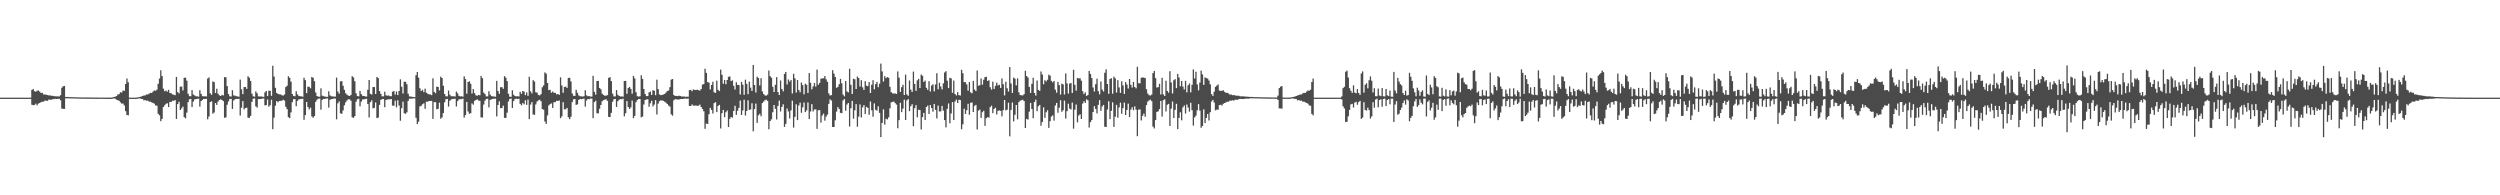 <?xml version="1.0" encoding="UTF-8"?>
<svg xmlns="http://www.w3.org/2000/svg" width="1920" height="150">
  <path d="M0 75.000h1v1.000H0zM1 75.000h1v1.000H1zM2 75.000h1v1.000H2zM3 75.000h1v1.000H3zM4 75.000h1v1.000H4zM5 75.000h1v1.000H5zM6 75.000h1v1.000H6zM7 75.000h1v1.000H7zM8 75.000h1v1.000H8zM9 75.000h1v1.000H9zM10 75.000h1v1.000H10zM11 75.000h1v1.000H11zM12 75.000h1v1.000H12zM13 75.000h1v1.000H13zM14 75.000h1v1.000H14zM15 75.000h1v1.000H15zM16 75.000h1v1.000H16zM17 75.000h1v1.000H17zM18 75.000h1v1.000H18zM19 75.000h1v1.000H19zM20 75.000h1v1.000H20zM21 75.000h1v1.000H21zM22 75.000h1v1.000H22zM23 75.000h1v1.000H23zM24 69.075h1v11.374H24zM25 68.284h1v12.533H25zM26 69.996h1v10.604H26zM27 70.473h1v9.132H27zM28 69.701h1v11.259H28zM29 69.457h1v10.164H29zM30 70.348h1v8.704H30zM31 71.362h1v7.122H31zM32 71.253h1v6.840H32zM33 72.540h1v5.538H33zM34 72.535h1v4.676H34zM35 72.718h1v4.675H35zM36 73.035h1v4.391H36zM37 73.257h1v3.233H37zM38 73.239h1v3.353H38zM39 73.612h1v2.969H39zM40 73.517h1v2.690H40zM41 73.822h1v2.321H41zM42 73.950h1v1.953H42zM43 73.990h1v2.118H43zM44 74.013h1v1.917H44zM45 74.047h1v1.804H45zM46 73.112h1v3.876H46zM47 67.404h1v15.956H47zM48 66.229h1v17.393H48zM49 66.006h1v17.666H49zM50 74.446h1v1.069H50zM51 74.438h1v1.068H51zM52 74.511h1v1.000H52zM53 74.591h1v1.000H53zM54 74.608h1v1.000H54zM55 74.596h1v1.000H55zM56 74.675h1v1.000H56zM57 74.667h1v1.000H57zM58 74.697h1v1.000H58zM59 74.744h1v1.000H59zM60 74.763h1v1.000H60zM61 74.797h1v1.000H61zM62 74.815h1v1.000H62zM63 74.844h1v1.000H63zM64 74.828h1v1.000H64zM65 74.827h1v1.000H65zM66 74.865h1v1.000H66zM67 74.864h1v1.000H67zM68 74.862h1v1.000H68zM69 74.872h1v1.000H69zM70 74.894h1v1.000H70zM71 74.914h1v1.000H71zM72 74.898h1v1.000H72zM73 74.928h1v1.000H73zM74 74.925h1v1.000H74zM75 74.935h1v1.000H75zM76 74.943h1v1.000H76zM77 74.934h1v1.000H77zM78 74.950h1v1.000H78zM79 74.944h1v1.000H79zM80 74.951h1v1.000H80zM81 74.959h1v1.000H81zM82 74.960h1v1.000H82zM83 74.966h1v1.000H83zM84 74.972h1v1.000H84zM85 74.968h1v1.000H85zM86 74.823h1v1.000H86zM87 74.433h1v1.125H87zM88 74.218h1v1.592H88zM89 73.779h1v2.767H89zM90 72.627h1v4.312H90zM91 72.319h1v5.121H91zM92 70.833h1v7.772H92zM93 71.103h1v8.527H93zM94 69.467h1v10.040H94zM95 69.790h1v11.185H95zM96 64.491h1v20.906H96zM97 60.325h1v27.928H97zM98 63.169h1v25.457H98zM99 75.000h1v1.000H99zM100 75.000h1v1.000H100zM101 75.000h1v1.000H101zM102 75.000h1v1.000H102zM103 75.000h1v1.000H103zM104 74.959h1v1.000H104zM105 74.857h1v1.000H105zM106 74.670h1v1.000H106zM107 74.396h1v1.124H107zM108 74.117h1v1.826H108zM109 73.750h1v2.294H109zM110 73.314h1v3.777H110zM111 73.260h1v3.601H111zM112 72.569h1v4.819H112zM113 72.531h1v4.723H113zM114 71.956h1v6.131H114zM115 71.258h1v6.800H115zM116 71.369h1v7.204H116zM117 70.348h1v8.700H117zM118 69.467h1v10.163H118zM119 69.694h1v11.282H119zM120 68.860h1v12.275H120zM121 64.356h1v23.093H121zM122 60.325h1v28.301H122zM123 53.967h1v39.094H123zM124 58.395h1v32.875H124zM125 68.107h1v14.108H125zM126 70.085h1v10.834H126zM127 69.506h1v10.193H127zM128 70.335h1v8.987H128zM129 68.989h1v13.225H129zM130 71.361h1v6.898H130zM131 71.635h1v6.714H131zM132 72.501h1v4.844H132zM133 72.745h1v4.673H133zM134 73.114h1v3.752H134zM135 59.092h1v32.226H135zM136 70.714h1v9.187H136zM137 71.751h1v6.445H137zM138 66.557h1v17.915H138zM139 66.451h1v16.803H139zM140 69.484h1v12.404H140zM141 59.762h1v30.271H141zM142 59.631h1v31.253H142zM143 61.954h1v24.531H143zM144 72.039h1v6.399H144zM145 73.904h1v2.333H145zM146 73.939h1v2.022H146zM147 69.230h1v13.017H147zM148 72.620h1v5.429H148zM149 73.265h1v3.121H149zM150 73.909h1v2.184H150zM151 73.991h1v1.955H151zM152 74.228h1v1.562H152zM153 69.282h1v12.616H153zM154 72.093h1v5.579H154zM155 73.846h1v2.928H155zM156 74.044h1v1.886H156zM157 73.916h1v2.120H157zM158 74.079h1v1.800H158zM159 60.299h1v31.353H159zM160 59.467h1v30.015H160zM161 71.660h1v6.736H161zM162 72.777h1v5.029H162zM163 62.502h1v24.810H163zM164 63.082h1v23.274H164zM165 71.439h1v7.674H165zM166 68.147h1v12.458H166zM167 71.994h1v6.041H167zM168 73.192h1v3.602H168zM169 73.748h1v2.492H169zM170 72.828h1v3.977H170zM171 73.249h1v4.417H171zM172 59.201h1v31.288H172zM173 59.422h1v30.679H173zM174 66.174h1v14.268H174zM175 72.250h1v5.652H175zM176 73.977h1v2.002H176zM177 74.127h1v1.782H177zM178 69.254h1v14.415H178zM179 73.243h1v3.915H179zM180 73.479h1v2.822H180zM181 73.932h1v2.001H181zM182 74.019h1v2.015H182zM183 74.293h1v1.515H183zM184 61.157h1v27.549H184zM185 68.613h1v14.124H185zM186 72.278h1v5.378H186zM187 66.879h1v17.152H187zM188 66.819h1v16.158H188zM189 68.227h1v14.477H189zM190 58.513h1v31.852H190zM191 59.685h1v30.878H191zM192 62.135h1v26.855H192zM193 71.867h1v6.381H193zM194 73.938h1v1.838H194zM195 74.299h1v1.329H195zM196 70.205h1v11.487H196zM197 71.652h1v11.001H197zM198 73.980h1v2.155H198zM199 74.112h1v1.952H199zM200 73.993h1v2.027H200zM201 74.280h1v1.396H201zM202 74.418h1v1.203H202zM203 70.925h1v10.024H203zM204 69.884h1v10.804H204zM205 73.755h1v2.685H205zM206 69.648h1v12.313H206zM207 69.741h1v11.059H207zM208 73.556h1v3.062H208zM209 50.485h1v48.728H209zM210 58.776h1v31.591H210zM211 67.406h1v13.798H211zM212 71.300h1v6.394H212zM213 72.098h1v6.461H213zM214 72.446h1v5.063H214zM215 72.520h1v4.938H215zM216 73.114h1v4.195H216zM217 73.432h1v3.165H217zM218 72.563h1v4.689H218zM219 66.879h1v15.113H219zM220 65.789h1v18.018H220zM221 58.568h1v31.417H221zM222 59.755h1v30.949H222zM223 62.745h1v23.562H223zM224 72.204h1v6.265H224zM225 73.681h1v2.491H225zM226 73.938h1v2.219H226zM227 70.022h1v11.518H227zM228 72.509h1v4.936H228zM229 73.629h1v2.769H229zM230 73.930h1v2.213H230zM231 74.000h1v1.962H231zM232 74.278h1v1.539H232zM233 59.697h1v32.288H233zM234 61.524h1v26.860H234zM235 71.484h1v6.858H235zM236 66.565h1v15.670H236zM237 66.695h1v17.305H237zM238 67.771h1v14.932H238zM239 59.089h1v30.305H239zM240 59.734h1v30.728H240zM241 62.343h1v26.866H241zM242 71.043h1v7.152H242zM243 73.791h1v2.749H243zM244 74.223h1v1.567H244zM245 74.301h1v1.376H245zM246 67.814h1v16.394H246zM247 73.475h1v3.242H247zM248 73.879h1v2.082H248zM249 74.143h1v1.851H249zM250 74.338h1v1.355H250zM251 74.365h1v1.226H251zM252 70.102h1v12.559H252zM253 73.251h1v3.408H253zM254 73.920h1v2.194H254zM255 74.011h1v1.946H255zM256 74.134h1v1.559H256zM257 74.178h1v1.557H257zM258 59.602h1v32.045H258zM259 70.289h1v9.074H259zM260 71.950h1v5.908H260zM261 62.462h1v24.552H261zM262 62.296h1v25.119H262zM263 65.846h1v18.998H263zM264 68.983h1v11.840H264zM265 71.620h1v6.993H265zM266 72.724h1v4.443H266zM267 73.416h1v2.818H267zM268 73.704h1v2.572H268zM269 72.859h1v4.503H269zM270 58.526h1v31.517H270zM271 59.456h1v31.089H271zM272 62.344h1v26.843H272zM273 71.685h1v6.411H273zM274 73.792h1v2.422H274zM275 73.970h1v1.928H275zM276 69.838h1v11.836H276zM277 72.305h1v5.746H277zM278 73.559h1v2.815H278zM279 73.734h1v2.589H279zM280 74.104h1v1.932H280zM281 74.125h1v1.685H281zM282 68.934h1v10.955H282zM283 61.440h1v28.758H283zM284 72.054h1v6.447H284zM285 72.586h1v4.461H285zM286 66.892h1v16.339H286zM287 66.798h1v16.010H287zM288 72.202h1v6.509H288zM289 59.138h1v31.543H289zM290 59.997h1v30.341H290zM291 69.960h1v10.586H291zM292 72.052h1v4.635H292zM293 73.972h1v2.184H293zM294 73.995h1v1.976H294zM295 70.463h1v11.884H295zM296 73.208h1v3.624H296zM297 73.481h1v2.914H297zM298 73.308h1v2.980H298zM299 73.904h1v2.388H299zM300 73.904h1v2.148H300zM301 70.443h1v10.605H301zM302 69.874h1v11.368H302zM303 72.654h1v4.684H303zM304 70.305h1v12.103H304zM305 72.997h1v3.996H305zM306 69.893h1v11.175H306zM307 60.932h1v31.793H307zM308 66.597h1v16.507H308zM309 71.806h1v6.258H309zM310 62.758h1v24.212H310zM311 62.874h1v24.545H311zM312 64.700h1v21.595H312zM313 71.985h1v5.535H313zM314 74.048h1v1.707H314zM315 74.197h1v1.655H315zM316 74.298h1v1.417H316zM317 74.503h1v1.010H317zM318 74.589h1v1.000H318zM319 57.804h1v32.661H319zM320 55.289h1v39.973H320zM321 59.655h1v33.823H321zM322 67.782h1v13.918H322zM323 69.921h1v11.328H323zM324 69.007h1v11.083H324zM325 70.751h1v8.591H325zM326 68.109h1v15.435H326zM327 71.145h1v6.917H327zM328 71.942h1v6.205H328zM329 72.479h1v5.045H329zM330 72.502h1v5.060H330zM331 73.069h1v4.377H331zM332 60.150h1v31.147H332zM333 70.543h1v7.907H333zM334 71.578h1v6.891H334zM335 66.498h1v17.431H335zM336 66.838h1v16.706H336zM337 69.429h1v9.406H337zM338 58.899h1v32.271H338zM339 59.879h1v30.287H339zM340 65.848h1v20.967H340zM341 72.215h1v6.332H341zM342 73.954h1v2.210H342zM343 73.991h1v1.936H343zM344 69.539h1v12.307H344zM345 72.690h1v4.694H345zM346 73.888h1v2.542H346zM347 73.916h1v2.051H347zM348 73.915h1v2.074H348zM349 74.153h1v1.664H349zM350 70.274h1v11.499H350zM351 71.722h1v5.930H351zM352 73.648h1v2.704H352zM353 74.030h1v2.126H353zM354 73.941h1v2.189H354zM355 74.259h1v1.474H355zM356 58.640h1v31.680H356zM357 60.728h1v27.652H357zM358 71.919h1v6.349H358zM359 62.980h1v22.645H359zM360 62.425h1v24.976H360zM361 64.323h1v22.589H361zM362 71.851h1v7.549H362zM363 68.408h1v11.981H363zM364 71.545h1v5.907H364zM365 73.175h1v3.648H365zM366 73.594h1v2.631H366zM367 72.910h1v4.278H367zM368 73.156h1v4.239H368zM369 58.312h1v31.848H369zM370 60.056h1v30.183H370zM371 71.043h1v9.269H371zM372 72.244h1v5.005H372zM373 74.034h1v1.943H373zM374 74.050h1v1.777H374zM375 70.058h1v12.433H375zM376 72.710h1v4.008H376zM377 73.809h1v2.478H377zM378 74.049h1v1.885H378zM379 74.085h1v1.723H379zM380 74.277h1v1.497H380zM381 62.100h1v27.290H381zM382 69.881h1v10.733H382zM383 72.033h1v5.814H383zM384 67.021h1v16.049H384zM385 66.922h1v16.065H385zM386 68.222h1v12.951H386zM387 58.452h1v32.037H387zM388 59.628h1v30.928H388zM389 62.324h1v24.201H389zM390 71.965h1v5.939H390zM391 74.233h1v1.759H391zM392 74.345h1v1.304H392zM393 69.316h1v13.596H393zM394 72.715h1v4.889H394zM395 73.769h1v2.361H395zM396 73.985h1v1.812H396zM397 73.873h1v2.276H397zM398 74.110h1v1.694H398zM399 70.482h1v9.280H399zM400 72.047h1v8.869H400zM401 69.900h1v9.250H401zM402 70.326h1v9.823H402zM403 73.044h1v3.981H403zM404 70.969h1v9.557H404zM405 73.578h1v2.919H405zM406 58.925h1v32.560H406zM407 70.154h1v10.165H407zM408 71.741h1v6.717H408zM409 61.554h1v26.393H409zM410 62.544h1v25.604H410zM411 70.855h1v9.352H411zM412 71.186h1v6.796H412zM413 72.928h1v4.161H413zM414 73.279h1v3.348H414zM415 72.309h1v5.441H415zM416 67.012h1v16.734H416zM417 65.580h1v18.708H417zM418 55.583h1v37.767H418zM419 56.584h1v38.620H419zM420 63.766h1v24.853H420zM421 69.232h1v11.691H421zM422 68.974h1v10.977H422zM423 71.197h1v8.212H423zM424 70.292h1v12.579H424zM425 71.294h1v7.225H425zM426 71.328h1v7.035H426zM427 72.473h1v4.964H427zM428 72.216h1v5.333H428zM429 72.838h1v4.259H429zM430 59.404h1v31.350H430zM431 65.634h1v23.784H431zM432 71.237h1v7.238H432zM433 66.812h1v17.156H433zM434 66.452h1v17.509H434zM435 67.539h1v15.372H435zM436 59.861h1v30.183H436zM437 59.705h1v31.766H437zM438 62.493h1v27.154H438zM439 71.791h1v6.665H439zM440 73.526h1v2.748H440zM441 73.694h1v2.365H441zM442 68.959h1v11.654H442zM443 71.278h1v8.827H443zM444 73.260h1v3.508H444zM445 73.875h1v2.158H445zM446 73.963h1v2.241H446zM447 74.197h1v1.735H447zM448 73.899h1v1.899H448zM449 69.311h1v12.538H449zM450 73.218h1v3.922H450zM451 73.873h1v2.143H451zM452 73.765h1v2.459H452zM453 74.208h1v1.468H453zM454 74.209h1v1.496H454zM455 58.233h1v32.569H455zM456 70.556h1v7.885H456zM457 72.634h1v4.708H457zM458 62.211h1v24.759H458zM459 62.159h1v24.912H459zM460 67.509h1v15.993H460zM461 68.618h1v12.044H461zM462 71.936h1v5.834H462zM463 72.909h1v4.001H463zM464 73.546h1v2.926H464zM465 73.496h1v2.720H465zM466 73.079h1v4.400H466zM467 59.774h1v29.977H467zM468 59.308h1v30.609H468zM469 62.290h1v24.391H469zM470 71.872h1v6.293H470zM471 74.040h1v2.172H471zM472 74.038h1v1.932H472zM473 69.147h1v12.996H473zM474 72.749h1v5.013H474zM475 73.696h1v2.911H475zM476 74.076h1v2.044H476zM477 74.024h1v2.176H477zM478 74.221h1v1.533H478zM479 62.189h1v27.133H479zM480 62.120h1v24.889H480zM481 71.964h1v5.701H481zM482 67.582h1v14.639H482zM483 66.698h1v16.959H483zM484 68.263h1v14.199H484zM485 71.976h1v5.304H485zM486 58.334h1v32.461H486zM487 60.199h1v28.820H487zM488 70.882h1v7.560H488zM489 73.859h1v2.988H489zM490 74.199h1v1.825H490zM491 73.932h1v2.098H491zM492 57.801h1v32.317H492zM493 60.621h1v28.927H493zM494 68.343h1v11.919H494zM495 72.206h1v4.573H495zM496 73.816h1v2.506H496zM497 73.764h1v2.488H497zM498 70.940h1v11.059H498zM499 70.324h1v9.008H499zM500 72.901h1v4.490H500zM501 69.244h1v12.448H501zM502 69.716h1v10.560H502zM503 73.098h1v3.780H503zM504 61.187h1v26.773H504zM505 68.464h1v11.082H505zM506 72.549h1v5.153H506zM507 73.077h1v3.965H507zM508 72.899h1v4.281H508zM509 72.547h1v4.900H509zM510 72.086h1v6.038H510zM511 71.082h1v7.832H511zM512 69.821h1v10.057H512zM513 69.533h1v11.591H513zM514 66.991h1v14.872H514zM515 61.122h1v26.684H515zM516 60.679h1v28.151H516zM517 72.894h1v4.146H517zM518 73.704h1v2.444H518zM519 73.623h1v2.678H519zM520 73.828h1v2.598H520zM521 73.487h1v2.975H521zM522 73.676h1v2.394H522zM523 74.099h1v1.956H523zM524 74.113h1v1.868H524zM525 74.073h1v1.780H525zM526 74.346h1v1.291H526zM527 74.266h1v1.628H527zM528 74.242h1v1.441H528zM529 69.171h1v12.170H529zM530 69.006h1v12.417H530zM531 70.045h1v10.205H531zM532 68.733h1v12.421H532zM533 68.958h1v12.182H533zM534 69.174h1v11.830H534zM535 68.797h1v12.514H535zM536 69.295h1v11.892H536zM537 69.581h1v10.729H537zM538 68.346h1v13.826H538zM539 64.981h1v18.695H539zM540 64.551h1v20.912H540zM541 52.768h1v46.128H541zM542 55.955h1v38.956H542zM543 63.088h1v32.162H543zM544 63.431h1v24.340H544zM545 68.726h1v14.076H545zM546 65.303h1v19.112H546zM547 62.773h1v24.409H547zM548 70.890h1v8.323H548zM549 71.314h1v7.100H549zM550 61.938h1v24.159H550zM551 68.961h1v12.420H551zM552 69.936h1v10.623H552zM553 53.433h1v45.232H553zM554 57.376h1v29.587H554zM555 64.288h1v20.140H555zM556 61.389h1v28.630H556zM557 64.686h1v21.555H557zM558 61.432h1v23.442H558zM559 59.021h1v38.535H559zM560 58.669h1v32.580H560zM561 62.290h1v27.506H561zM562 61.673h1v28.677H562zM563 65.912h1v19.334H563zM564 68.727h1v12.508H564zM565 63.194h1v25.014H565zM566 65.197h1v19.889H566zM567 65.378h1v17.528H567zM568 72.552h1v4.655H568zM569 62.881h1v25.439H569zM570 65.040h1v19.806H570zM571 72.827h1v3.764H571zM572 61.163h1v27.559H572zM573 64.405h1v20.853H573zM574 72.360h1v4.687H574zM575 62.688h1v21.667H575zM576 67.261h1v16.819H576zM577 69.861h1v9.447H577zM578 49.876h1v51.000H578zM579 65.262h1v18.488H579zM580 71.054h1v8.516H580zM581 58.886h1v35.486H581zM582 59.904h1v28.739H582zM583 65.639h1v21.741H583zM584 60.047h1v29.234H584zM585 70.187h1v8.981H585zM586 72.241h1v5.766H586zM587 73.199h1v3.787H587zM588 73.530h1v3.021H588zM589 72.669h1v4.814H589zM590 54.170h1v45.087H590zM591 58.528h1v34.397H591zM592 59.688h1v31.938H592zM593 66.660h1v19.577H593zM594 70.675h1v9.955H594zM595 65.055h1v18.483H595zM596 59.235h1v32.533H596zM597 70.709h1v10.661H597zM598 72.948h1v4.305H598zM599 61.809h1v23.812H599zM600 68.359h1v13.777H600zM601 70.134h1v9.985H601zM602 56.759h1v40.710H602zM603 55.263h1v39.921H603zM604 64.808h1v18.543H604zM605 61.006h1v24.584H605zM606 62.666h1v28.337H606zM607 61.385h1v23.388H607zM608 71.793h1v5.595H608zM609 56.671h1v41.321H609zM610 60.138h1v29.638H610zM611 71.058h1v9.038H611zM612 61.497h1v30.748H612zM613 69.094h1v11.895H613zM614 70.866h1v8.002H614zM615 63.369h1v23.268H615zM616 65.395h1v17.093H616zM617 72.454h1v6.271H617zM618 64.294h1v21.809H618zM619 65.068h1v19.711H619zM620 71.421h1v7.260H620zM621 56.107h1v35.314H621zM622 63.555h1v22.124H622zM623 68.611h1v11.386H623zM624 66.350h1v19.250H624zM625 63.792h1v20.276H625zM626 66.494h1v17.535H626zM627 53.450h1v45.517H627zM628 65.026h1v19.706H628zM629 63.646h1v20.865H629zM630 60.401h1v33.766H630zM631 60.188h1v28.607H631zM632 60.123h1v27.159H632zM633 58.432h1v34.258H633zM634 60.912h1v28.639H634zM635 62.822h1v25.191H635zM636 71.702h1v8.045H636zM637 73.381h1v2.896H637zM638 73.001h1v4.270H638zM639 53.903h1v43.611H639zM640 56.515h1v41.047H640zM641 59.141h1v33.206H641zM642 67.428h1v18.265H642zM643 66.692h1v15.542H643zM644 64.624h1v19.033H644zM645 60.557h1v26.119H645zM646 63.961h1v22.957H646zM647 72.582h1v4.512H647zM648 74.001h1v2.037H648zM649 62.142h1v22.893H649zM650 70.219h1v10.080H650zM651 70.985h1v8.142H651zM652 52.777h1v44.402H652zM653 65.125h1v18.026H653zM654 72.210h1v5.322H654zM655 60.490h1v30.640H655zM656 60.890h1v23.828H656zM657 68.339h1v11.637H657zM658 58.834h1v38.518H658zM659 59.885h1v29.723H659zM660 66.468h1v13.725H660zM661 61.582h1v28.651H661zM662 67.069h1v15.412H662zM663 69.054h1v11.614H663zM664 62.378h1v25.113H664zM665 65.783h1v16.281H665zM666 66.178h1v16.660H666zM667 63.020h1v25.145H667zM668 71.439h1v6.551H668zM669 65.011h1v19.735H669zM670 61.587h1v28.075H670zM671 68.581h1v10.839H671zM672 64.614h1v19.737H672zM673 62.868h1v22.147H673zM674 66.982h1v14.689H674zM675 64.315h1v22.350H675zM676 48.843h1v56.483H676zM677 54.814h1v39.623H677zM678 62.623h1v21.395H678zM679 58.520h1v37.159H679zM680 60.064h1v31.051H680zM681 59.201h1v32.503H681zM682 59.681h1v30.425H682zM683 66.638h1v16.565H683zM684 70.820h1v7.785H684zM685 71.616h1v6.683H685zM686 71.874h1v6.092H686zM687 71.753h1v7.428H687zM688 72.145h1v8.181H688zM689 54.836h1v43.690H689zM690 59.670h1v32.576H690zM691 70.605h1v8.321H691zM692 66.939h1v19.174H692zM693 65.056h1v18.338H693zM694 72.978h1v3.549H694zM695 57.285h1v34.867H695zM696 72.499h1v4.586H696zM697 73.570h1v2.582H697zM698 61.791h1v23.549H698zM699 68.790h1v12.759H699zM700 70.605h1v9.410H700zM701 55.009h1v41.894H701zM702 64.445h1v18.696H702zM703 69.786h1v10.959H703zM704 61.697h1v28.354H704zM705 60.555h1v23.734H705zM706 67.627h1v16.881H706zM707 57.311h1v42.099H707zM708 58.158h1v31.819H708zM709 62.912h1v23.762H709zM710 61.913h1v30.301H710zM711 67.407h1v14.773H711zM712 69.015h1v12.037H712zM713 62.344h1v25.231H713zM714 70.247h1v10.454H714zM715 65.664h1v17.339H715zM716 64.740h1v21.045H716zM717 70.152h1v9.648H717zM718 64.879h1v19.490H718zM719 56.230h1v34.726H719zM720 68.536h1v12.541H720zM721 63.539h1v22.134H721zM722 66.447h1v19.060H722zM723 68.645h1v12.702H723zM724 64.012h1v20.978H724zM725 55.665h1v36.521H725zM726 54.688h1v43.172H726zM727 61.953h1v21.634H727zM728 67.651h1v11.822H728zM729 59.738h1v34.910H729zM730 60.210h1v26.948H730zM731 71.284h1v7.109H731zM732 61.914h1v30.289H732zM733 72.202h1v5.737H733zM734 73.324h1v3.189H734zM735 70.753h1v8.341H735zM736 73.045h1v3.616H736zM737 73.390h1v3.459H737zM738 53.609h1v45.691H738zM739 56.231h1v39.260H739zM740 63.081h1v20.360H740zM741 63.129h1v24.438H741zM742 64.854h1v19.792H742zM743 69.634h1v10.069H743zM744 62.904h1v25.246H744zM745 70.900h1v8.047H745zM746 71.686h1v6.987H746zM747 62.109h1v23.918H747zM748 68.766h1v12.527H748zM749 69.953h1v10.602H749zM750 54.128h1v45.299H750zM751 65.867h1v19.129H751zM752 65.429h1v18.765H752zM753 60.248h1v30.276H753zM754 65.001h1v21.143H754zM755 61.260h1v23.813H755zM756 59.222h1v37.453H756zM757 58.984h1v31.778H757zM758 62.153h1v27.816H758zM759 61.672h1v28.639H759zM760 67.017h1v15.246H760zM761 68.839h1v12.298H761zM762 62.706h1v24.183H762zM763 68.309h1v15.292H763zM764 65.937h1v16.827H764zM765 63.415h1v24.513H765zM766 65.579h1v19.442H766zM767 65.054h1v19.793H767zM768 67.521h1v17.606H768zM769 60.246h1v29.091H769zM770 64.687h1v19.899H770zM771 73.243h1v3.551H771zM772 62.765h1v22.037H772zM773 67.768h1v16.458H773zM774 70.311h1v8.574H774zM775 51.531h1v53.171H775zM776 64.124h1v20.353H776zM777 71.391h1v7.335H777zM778 59.574h1v33.682H778zM779 60.407h1v27.734H779zM780 65.519h1v15.095H780zM781 60.195h1v31.452H781zM782 70.915h1v7.549H782zM783 73.010h1v4.286H783zM784 73.186h1v3.799H784zM785 73.275h1v3.336H785zM786 72.271h1v5.344H786zM787 54.380h1v43.936H787zM788 58.384h1v32.950H788zM789 59.569h1v32.280H789zM790 66.764h1v18.990H790zM791 71.371h1v7.663H791zM792 64.384h1v19.307H792zM793 59.715h1v31.131H793zM794 71.405h1v6.986H794zM795 73.409h1v3.114H795zM796 61.858h1v23.562H796zM797 69.024h1v12.518H797zM798 69.779h1v10.788H798zM799 54.887h1v41.689H799zM800 57.257h1v36.367H800zM801 64.670h1v17.802H801zM802 61.580h1v28.954H802zM803 62.503h1v23.780H803zM804 61.257h1v23.436H804zM805 57.361h1v40.839H805zM806 58.101h1v34.984H806zM807 62.109h1v27.466H807zM808 63.267h1v25.379H808zM809 62.171h1v30.437H809zM810 68.859h1v12.214H810zM811 71.190h1v7.843H811zM812 62.867h1v23.733H812zM813 65.383h1v17.362H813zM814 72.593h1v4.393H814zM815 64.321h1v21.527H815zM816 64.813h1v19.852H816zM817 72.573h1v4.716H817zM818 56.377h1v34.731H818zM819 64.074h1v21.322H819zM820 71.849h1v7.825H820zM821 64.213h1v19.209H821zM822 63.698h1v20.389H822zM823 71.385h1v7.399H823zM824 53.532h1v45.278H824zM825 65.130h1v19.079H825zM826 69.606h1v10.691H826zM827 59.849h1v34.102H827zM828 60.282h1v28.461H828zM829 60.034h1v27.711H829zM830 61.968h1v29.406H830zM831 70.107h1v9.456H831zM832 72.284h1v5.510H832zM833 70.953h1v8.075H833zM834 73.657h1v2.627H834zM835 73.024h1v4.042H835zM836 54.495h1v43.457H836zM837 56.739h1v37.120H837zM838 59.934h1v32.297H838zM839 67.173h1v18.912H839zM840 70.227h1v11.332H840zM841 64.663h1v19.062H841zM842 60.456h1v26.623H842zM843 70.007h1v10.547H843zM844 72.466h1v4.415H844zM845 62.641h1v22.530H845zM846 68.771h1v13.052H846zM847 70.284h1v10.293H847zM848 55.851h1v41.496H848zM849 53.180h1v44.333H849zM850 64.532h1v19.612H850zM851 72.018h1v5.737H851zM852 60.602h1v30.875H852zM853 60.095h1v25.025H853zM854 71.942h1v6.632H854zM855 58.862h1v38.572H855zM856 60.160h1v29.471H856zM857 71.076h1v9.447H857zM858 61.531h1v28.861H858zM859 67.114h1v15.373H859zM860 71.344h1v7.495H860zM861 62.468h1v24.889H861zM862 65.575h1v17.460H862zM863 72.154h1v6.659H863zM864 63.026h1v25.273H864zM865 64.921h1v19.445H865zM866 68.007h1v11.592H866zM867 60.694h1v29.214H867zM868 65.067h1v19.154H868zM869 67.235h1v15.168H869zM870 62.914h1v21.732H870zM871 66.826h1v14.863H871zM872 67.824h1v16.397H872zM873 51.316h1v53.308H873zM874 63.876h1v20.360H874zM875 64.000h1v19.997H875zM876 59.758h1v32.741H876zM877 59.513h1v29.470H877zM878 59.562h1v27.689H878zM879 59.988h1v29.656H879zM880 68.562h1v12.122H880zM881 71.857h1v6.195H881zM882 73.105h1v4.030H882zM883 73.376h1v3.123H883zM884 72.647h1v5.036H884zM885 56.184h1v41.070H885zM886 54.441h1v44.210H886zM887 59.982h1v32.231H887zM888 67.226h1v18.755H888zM889 66.897h1v18.588H889zM890 64.346h1v19.398H890zM891 72.558h1v4.939H891zM892 59.728h1v29.798H892zM893 72.497h1v4.446H893zM894 73.736h1v2.570H894zM895 61.981h1v23.602H895zM896 69.902h1v10.550H896zM897 71.191h1v8.557H897zM898 54.664h1v42.114H898zM899 63.337h1v20.135H899zM900 71.776h1v6.190H900zM901 61.621h1v29.044H901zM902 60.794h1v23.604H902zM903 67.695h1v12.033H903zM904 56.772h1v42.412H904zM905 59.527h1v31.068H905zM906 66.258h1v19.948H906zM907 62.162h1v30.248H907zM908 66.455h1v16.043H908zM909 68.722h1v12.254H909zM910 62.041h1v25.155H910zM911 70.899h1v9.359H911zM912 65.527h1v17.088H912zM913 64.121h1v21.632H913zM914 70.888h1v8.048H914zM915 65.146h1v19.498H915zM916 53.296h1v43.152H916zM917 60.265h1v29.952H917zM918 55.078h1v33.727H918zM919 64.824h1v19.905H919zM920 69.398h1v10.566H920zM921 63.392h1v21.540H921zM922 54.209h1v43.933H922zM923 57.153h1v39.639H923zM924 65.164h1v18.872H924zM925 59.458h1v35.045H925zM926 60.016h1v30.552H926zM927 60.335h1v27.214H927zM928 61.910h1v30.602H928zM929 64.760h1v21.387H929zM930 72.315h1v5.687H930zM931 73.627h1v3.104H931zM932 70.417h1v8.345H932zM933 66.737h1v17.994H933zM934 65.717h1v18.432H934zM935 64.860h1v19.403H935zM936 69.519h1v11.156H936zM937 69.813h1v10.625H937zM938 69.696h1v11.414H938zM939 69.374h1v10.364H939zM940 70.503h1v8.622H940zM941 71.273h1v7.397H941zM942 71.229h1v6.836H942zM943 71.763h1v6.375H943zM944 72.671h1v4.618H944zM945 72.523h1v4.853H945zM946 73.107h1v3.832H946zM947 73.034h1v4.325H947zM948 73.224h1v3.354H948zM949 73.521h1v3.058H949zM950 73.472h1v3.182H950zM951 73.598h1v2.553H951zM952 73.992h1v1.918H952zM953 73.964h1v2.037H953zM954 73.969h1v2.112H954zM955 74.023h1v1.890H955zM956 74.179h1v1.672H956zM957 74.239h1v1.457H957zM958 74.246h1v1.570H958zM959 74.457h1v1.240H959zM960 74.438h1v1.054H960zM961 74.415h1v1.106H961zM962 74.522h1v1.000H962zM963 74.582h1v1.000H963zM964 74.578h1v1.000H964zM965 74.606h1v1.000H965zM966 74.573h1v1.000H966zM967 74.691h1v1.000H967zM968 74.666h1v1.000H968zM969 74.751h1v1.000H969zM970 74.737h1v1.000H970zM971 74.771h1v1.000H971zM972 74.794h1v1.000H972zM973 74.810h1v1.000H973zM974 74.827h1v1.000H974zM975 74.817h1v1.000H975zM976 74.845h1v1.000H976zM977 74.849h1v1.000H977zM978 74.847h1v1.000H978zM979 74.873h1v1.000H979zM980 74.886h1v1.000H980zM981 73.428h1v3.246H981zM982 67.637h1v15.592H982zM983 66.570h1v16.755H983zM984 66.109h1v17.357H984zM985 74.925h1v1.000H985zM986 74.933h1v1.000H986zM987 74.937h1v1.000H987zM988 74.951h1v1.000H988zM989 74.971h1v1.000H989zM990 74.927h1v1.000H990zM991 74.816h1v1.000H991zM992 74.522h1v1.000H992zM993 74.388h1v1.354H993zM994 74.114h1v1.826H994zM995 73.750h1v2.290H995zM996 73.324h1v3.766H996zM997 73.029h1v3.832H997zM998 72.570h1v4.814H998zM999 72.531h1v4.731H999zM1000 71.691h1v6.393H1000zM1001 71.257h1v6.800H1001zM1002 71.382h1v7.198H1002zM1003 70.348h1v8.713H1003zM1004 69.466h1v10.171H1004zM1005 69.690h1v11.278H1005zM1006 68.860h1v12.344H1006zM1007 62.992h1v24.458H1007zM1008 60.320h1v28.303H1008zM1009 74.987h1v1.000H1009zM1010 74.988h1v1.000H1010zM1011 74.989h1v1.000H1011zM1012 74.990h1v1.000H1012zM1013 74.991h1v1.000H1013zM1014 74.991h1v1.000H1014zM1015 74.992h1v1.000H1015zM1016 74.992h1v1.000H1016zM1017 74.994h1v1.000H1017zM1018 74.992h1v1.000H1018zM1019 74.995h1v1.000H1019zM1020 74.995h1v1.000H1020zM1021 74.995h1v1.000H1021zM1022 74.996h1v1.000H1022zM1023 74.996h1v1.000H1023zM1024 74.996h1v1.000H1024zM1025 74.996h1v1.000H1025zM1026 74.997h1v1.000H1026zM1027 74.998h1v1.000H1027zM1028 74.999h1v1.000H1028zM1029 74.999h1v1.000H1029zM1030 74.059h1v2.314H1030zM1031 67.688h1v13.977H1031zM1032 66.681h1v16.621H1032zM1033 55.115h1v38.611H1033zM1034 54.221h1v39.267H1034zM1035 59.564h1v29.780H1035zM1036 67.726h1v16.630H1036zM1037 69.754h1v10.440H1037zM1038 71.349h1v8.382H1038zM1039 65.538h1v17.040H1039zM1040 71.070h1v7.743H1040zM1041 71.631h1v6.556H1041zM1042 68.390h1v12.097H1042zM1043 71.443h1v6.984H1043zM1044 72.838h1v4.606H1044zM1045 56.405h1v34.870H1045zM1046 54.810h1v35.527H1046zM1047 71.192h1v7.277H1047zM1048 65.086h1v19.364H1048zM1049 63.946h1v21.009H1049zM1050 67.848h1v14.854H1050zM1051 61.589h1v22.996H1051zM1052 58.665h1v32.390H1052zM1053 61.982h1v27.417H1053zM1054 71.004h1v7.507H1054zM1055 67.750h1v14.936H1055zM1056 73.893h1v2.523H1056zM1057 73.938h1v1.859H1057zM1058 68.049h1v14.356H1058zM1059 73.366h1v3.506H1059zM1060 73.817h1v2.434H1060zM1061 67.635h1v14.316H1061zM1062 73.932h1v2.114H1062zM1063 74.091h1v1.620H1063zM1064 68.300h1v13.197H1064zM1065 73.188h1v3.616H1065zM1066 73.755h1v2.333H1066zM1067 69.540h1v10.591H1067zM1068 74.250h1v1.561H1068zM1069 74.332h1v1.413H1069zM1070 55.182h1v38.487H1070zM1071 69.516h1v10.739H1071zM1072 71.699h1v5.981H1072zM1073 59.804h1v28.319H1073zM1074 62.684h1v24.679H1074zM1075 64.599h1v19.894H1075zM1076 65.640h1v16.973H1076zM1077 71.484h1v7.681H1077zM1078 72.972h1v4.143H1078zM1079 69.627h1v10.705H1079zM1080 73.398h1v2.849H1080zM1081 73.005h1v4.155H1081zM1082 55.933h1v37.212H1082zM1083 58.956h1v31.550H1083zM1084 62.075h1v26.919H1084zM1085 67.899h1v13.718H1085zM1086 70.926h1v6.973H1086zM1087 73.979h1v1.982H1087zM1088 67.354h1v14.740H1088zM1089 69.488h1v11.286H1089zM1090 73.509h1v2.843H1090zM1091 70.577h1v8.341H1091zM1092 69.354h1v10.842H1092zM1093 74.097h1v1.657H1093zM1094 74.267h1v1.431H1094zM1095 57.963h1v31.458H1095zM1096 72.126h1v6.056H1096zM1097 72.992h1v4.112H1097zM1098 65.076h1v19.750H1098zM1099 67.116h1v15.634H1099zM1100 72.380h1v6.570H1100zM1101 58.585h1v33.366H1101zM1102 59.808h1v30.309H1102zM1103 66.244h1v14.158H1103zM1104 67.004h1v17.308H1104zM1105 74.027h1v1.751H1105zM1106 74.254h1v1.426H1106zM1107 67.423h1v17.941H1107zM1108 73.501h1v3.175H1108zM1109 74.039h1v2.097H1109zM1110 68.612h1v12.552H1110zM1111 74.080h1v1.748H1111zM1112 74.265h1v1.381H1112zM1113 69.213h1v11.677H1113zM1114 73.231h1v3.894H1114zM1115 70.238h1v8.865H1115zM1116 69.540h1v10.607H1116zM1117 73.482h1v3.263H1117zM1118 70.200h1v10.646H1118zM1119 55.820h1v41.468H1119zM1120 56.356h1v36.292H1120zM1121 70.873h1v7.454H1121zM1122 60.104h1v28.424H1122zM1123 59.609h1v30.492H1123zM1124 63.231h1v24.355H1124zM1125 64.629h1v22.174H1125zM1126 65.052h1v17.744H1126zM1127 68.278h1v13.476H1127zM1128 68.372h1v12.721H1128zM1129 69.326h1v12.308H1129zM1130 68.113h1v12.200H1130zM1131 54.412h1v34.237H1131zM1132 53.887h1v40.709H1132zM1133 62.479h1v26.780H1133zM1134 71.140h1v7.563H1134zM1135 70.095h1v10.615H1135zM1136 73.784h1v2.279H1136zM1137 73.991h1v2.050H1137zM1138 68.968h1v11.941H1138zM1139 73.152h1v3.649H1139zM1140 73.579h1v2.743H1140zM1141 69.474h1v10.469H1141zM1142 74.095h1v1.820H1142zM1143 74.031h1v1.754H1143zM1144 55.714h1v35.103H1144zM1145 71.328h1v7.726H1145zM1146 72.597h1v5.264H1146zM1147 65.315h1v19.522H1147zM1148 66.648h1v16.581H1148zM1149 69.445h1v11.528H1149zM1150 58.417h1v33.861H1150zM1151 59.441h1v30.538H1151zM1152 66.352h1v20.053H1152zM1153 68.243h1v13.349H1153zM1154 74.157h1v1.955H1154zM1155 74.342h1v1.292H1155zM1156 68.815h1v12.774H1156zM1157 72.013h1v5.557H1157zM1158 73.812h1v2.395H1158zM1159 67.923h1v14.308H1159zM1160 74.048h1v1.778H1160zM1161 74.071h1v1.805H1161zM1162 67.766h1v12.760H1162zM1163 72.541h1v4.839H1163zM1164 73.901h1v2.343H1164zM1165 69.407h1v10.464H1165zM1166 70.735h1v7.935H1166zM1167 74.224h1v1.560H1167zM1168 53.236h1v39.964H1168zM1169 55.964h1v37.065H1169zM1170 72.164h1v5.427H1170zM1171 57.652h1v31.560H1171zM1172 60.799h1v27.330H1172zM1173 64.506h1v22.037H1173zM1174 71.591h1v6.431H1174zM1175 67.147h1v17.838H1175zM1176 72.363h1v5.698H1176zM1177 73.026h1v3.832H1177zM1178 66.837h1v15.760H1178zM1179 72.788h1v4.553H1179zM1180 73.097h1v3.853H1180zM1181 54.036h1v39.242H1181zM1182 60.379h1v30.135H1182zM1183 67.699h1v12.682H1183zM1184 70.327h1v9.670H1184zM1185 73.655h1v2.465H1185zM1186 74.116h1v1.772H1186zM1187 68.701h1v13.164H1187zM1188 73.242h1v3.589H1188zM1189 73.827h1v2.472H1189zM1190 69.495h1v10.697H1190zM1191 74.036h1v1.766H1191zM1192 74.237h1v1.585H1192zM1193 57.839h1v31.889H1193zM1194 69.829h1v11.309H1194zM1195 71.664h1v6.271H1195zM1196 64.559h1v20.337H1196zM1197 66.865h1v16.560H1197zM1198 68.184h1v13.258H1198zM1199 58.635h1v32.625H1199zM1200 59.050h1v31.211H1200zM1201 62.385h1v26.850H1201zM1202 68.070h1v13.251H1202zM1203 72.182h1v4.768H1203zM1204 73.894h1v2.188H1204zM1205 66.339h1v19.684H1205zM1206 70.647h1v8.799H1206zM1207 73.288h1v3.185H1207zM1208 68.158h1v13.770H1208zM1209 69.988h1v11.300H1209zM1210 73.811h1v2.396H1210zM1211 69.032h1v13.231H1211zM1212 68.546h1v12.414H1212zM1213 69.757h1v11.495H1213zM1214 70.266h1v7.645H1214zM1215 68.774h1v11.991H1215zM1216 70.345h1v10.668H1216zM1217 72.266h1v5.114H1217zM1218 55.699h1v35.349H1218zM1219 71.536h1v6.813H1219zM1220 72.498h1v5.418H1220zM1221 59.802h1v28.846H1221zM1222 60.285h1v32.038H1222zM1223 66.509h1v16.773H1223zM1224 62.360h1v30.136H1224zM1225 68.947h1v12.588H1225zM1226 70.894h1v7.133H1226zM1227 58.104h1v33.098H1227zM1228 57.056h1v38.647H1228zM1229 56.131h1v36.772H1229zM1230 54.202h1v40.817H1230zM1231 55.442h1v39.992H1231zM1232 63.680h1v27.131H1232zM1233 67.352h1v16.848H1233zM1234 69.638h1v11.151H1234zM1235 69.241h1v10.440H1235zM1236 68.322h1v14.378H1236zM1237 70.432h1v8.148H1237zM1238 71.453h1v6.918H1238zM1239 68.171h1v12.159H1239zM1240 72.222h1v5.342H1240zM1241 72.702h1v5.012H1241zM1242 56.447h1v35.705H1242zM1243 62.604h1v25.924H1243zM1244 71.606h1v7.154H1244zM1245 64.432h1v20.717H1245zM1246 66.283h1v17.817H1246zM1247 67.673h1v15.244H1247zM1248 57.392h1v33.750H1248zM1249 58.512h1v32.899H1249zM1250 62.556h1v26.269H1250zM1251 68.456h1v14.383H1251zM1252 67.032h1v15.231H1252zM1253 73.939h1v2.073H1253zM1254 68.147h1v11.831H1254zM1255 68.551h1v13.205H1255zM1256 73.274h1v3.388H1256zM1257 73.851h1v2.231H1257zM1258 67.497h1v14.872H1258zM1259 73.935h1v2.085H1259zM1260 74.260h1v1.483H1260zM1261 67.747h1v14.396H1261zM1262 73.212h1v3.839H1262zM1263 73.761h1v2.397H1263zM1264 69.338h1v10.688H1264zM1265 74.125h1v1.808H1265zM1266 73.902h1v1.926H1266zM1267 55.281h1v37.927H1267zM1268 71.188h1v8.181H1268zM1269 72.135h1v5.691H1269zM1270 61.212h1v26.407H1270zM1271 62.701h1v24.506H1271zM1272 67.752h1v17.002H1272zM1273 63.074h1v19.914H1273zM1274 71.510h1v6.777H1274zM1275 72.877h1v4.429H1275zM1276 69.256h1v11.147H1276zM1277 73.605h1v2.743H1277zM1278 72.935h1v4.270H1278zM1279 56.271h1v36.943H1279zM1280 59.254h1v30.851H1280zM1281 62.414h1v24.914H1281zM1282 67.783h1v14.308H1282zM1283 73.166h1v3.553H1283zM1284 73.885h1v2.022H1284zM1285 68.896h1v12.949H1285zM1286 71.450h1v7.967H1286zM1287 73.617h1v2.854H1287zM1288 69.289h1v10.618H1288zM1289 69.426h1v10.592H1289zM1290 74.262h1v1.818H1290zM1291 57.839h1v31.198H1291zM1292 57.543h1v31.457H1292zM1293 71.919h1v5.894H1293zM1294 66.448h1v14.025H1294zM1295 64.252h1v21.012H1295zM1296 68.189h1v14.215H1296zM1297 72.135h1v5.141H1297zM1298 58.665h1v33.557H1298zM1299 59.525h1v29.159H1299zM1300 71.090h1v8.946H1300zM1301 67.140h1v16.978H1301zM1302 74.246h1v1.561H1302zM1303 74.412h1v1.227H1303zM1304 67.841h1v18.007H1304zM1305 73.869h1v2.482H1305zM1306 74.049h1v1.893H1306zM1307 68.835h1v12.518H1307zM1308 74.374h1v1.361H1308zM1309 74.213h1v1.571H1309zM1310 69.204h1v11.680H1310zM1311 70.183h1v9.081H1311zM1312 73.688h1v2.684H1312zM1313 69.237h1v12.857H1313zM1314 70.104h1v10.680H1314zM1315 73.341h1v3.132H1315zM1316 56.531h1v36.626H1316zM1317 61.919h1v28.369H1317zM1318 70.420h1v8.437H1318zM1319 60.261h1v28.885H1319zM1320 60.729h1v29.886H1320zM1321 61.925h1v24.909H1321zM1322 66.310h1v17.607H1322zM1323 71.206h1v7.947H1323zM1324 72.585h1v4.904H1324zM1325 69.152h1v11.338H1325zM1326 72.798h1v5.518H1326zM1327 72.839h1v4.417H1327zM1328 54.474h1v36.141H1328zM1329 58.436h1v33.397H1329zM1330 62.326h1v27.120H1330zM1331 70.248h1v10.641H1331zM1332 69.818h1v9.851H1332zM1333 73.814h1v2.469H1333zM1334 68.969h1v12.080H1334zM1335 69.010h1v11.215H1335zM1336 73.483h1v2.982H1336zM1337 73.557h1v2.753H1337zM1338 69.319h1v10.925H1338zM1339 74.142h1v1.709H1339zM1340 73.965h1v1.767H1340zM1341 55.904h1v35.324H1341zM1342 71.665h1v6.795H1342zM1343 72.862h1v4.339H1343zM1344 64.428h1v20.850H1344zM1345 67.206h1v15.649H1345zM1346 70.059h1v8.251H1346zM1347 58.592h1v33.320H1347zM1348 59.623h1v30.352H1348zM1349 66.152h1v14.138H1349zM1350 68.047h1v13.615H1350zM1351 74.210h1v1.641H1351zM1352 74.287h1v1.385H1352zM1353 68.369h1v13.463H1353zM1354 72.564h1v4.541H1354zM1355 73.864h1v2.218H1355zM1356 68.273h1v14.006H1356zM1357 74.011h1v1.976H1357zM1358 74.223h1v1.481H1358zM1359 67.163h1v14.497H1359zM1360 71.983h1v5.451H1360zM1361 73.867h1v2.266H1361zM1362 69.190h1v10.863H1362zM1363 73.909h1v2.027H1363zM1364 74.297h1v1.343H1364zM1365 55.174h1v40.032H1365zM1366 61.417h1v25.169H1366zM1367 71.735h1v6.023H1367zM1368 59.286h1v29.214H1368zM1369 61.079h1v26.923H1369zM1370 64.460h1v22.299H1370zM1371 63.279h1v20.483H1371zM1372 67.821h1v13.331H1372zM1373 71.846h1v5.608H1373zM1374 67.792h1v13.986H1374zM1375 66.591h1v15.588H1375zM1376 72.943h1v4.314H1376zM1377 71.524h1v8.280H1377zM1378 54.854h1v38.194H1378zM1379 60.145h1v28.988H1379zM1380 71.198h1v8.169H1380zM1381 70.034h1v9.905H1381zM1382 74.116h1v1.790H1382zM1383 73.987h1v1.766H1383zM1384 69.231h1v12.340H1384zM1385 73.411h1v3.453H1385zM1386 73.865h1v2.222H1386zM1387 69.127h1v10.800H1387zM1388 74.049h1v1.846H1388zM1389 74.213h1v1.473H1389zM1390 57.492h1v31.539H1390zM1391 71.700h1v6.916H1391zM1392 72.210h1v5.253H1392zM1393 64.445h1v20.700H1393zM1394 66.342h1v17.437H1394zM1395 69.681h1v11.794H1395zM1396 58.301h1v32.804H1396zM1397 58.673h1v31.543H1397zM1398 62.436h1v23.923H1398zM1399 68.200h1v12.889H1399zM1400 73.914h1v2.634H1400zM1401 74.008h1v1.965H1401zM1402 54.474h1v37.432H1402zM1403 60.047h1v29.953H1403zM1404 62.316h1v26.744H1404zM1405 68.725h1v14.009H1405zM1406 72.698h1v3.902H1406zM1407 73.586h1v2.496H1407zM1408 68.629h1v13.010H1408zM1409 69.113h1v9.691H1409zM1410 70.107h1v9.004H1410zM1411 68.874h1v12.609H1411zM1412 69.340h1v11.809H1412zM1413 70.786h1v9.096H1413zM1414 57.042h1v33.111H1414zM1415 55.682h1v35.964H1415zM1416 71.969h1v6.677H1416zM1417 72.619h1v4.797H1417zM1418 70.025h1v9.814H1418zM1419 69.045h1v10.806H1419zM1420 69.264h1v12.291H1420zM1421 65.989h1v18.565H1421zM1422 69.513h1v10.371H1422zM1423 69.879h1v11.289H1423zM1424 62.730h1v22.385H1424zM1425 62.992h1v24.188H1425zM1426 60.762h1v27.966H1426zM1427 63.747h1v24.784H1427zM1428 64.168h1v21.280H1428zM1429 65.460h1v17.456H1429zM1430 68.943h1v11.208H1430zM1431 68.465h1v14.181H1431zM1432 68.188h1v12.655H1432zM1433 68.154h1v13.902H1433zM1434 66.733h1v16.083H1434zM1435 65.702h1v17.870H1435zM1436 63.998h1v21.455H1436zM1437 64.310h1v21.582H1437zM1438 64.175h1v21.580H1438zM1439 60.571h1v30.047H1439zM1440 59.544h1v30.075H1440zM1441 60.886h1v26.154H1441zM1442 62.639h1v25.824H1442zM1443 62.956h1v24.989H1443zM1444 63.076h1v24.718H1444zM1445 62.547h1v21.473H1445zM1446 65.093h1v17.311H1446zM1447 69.435h1v11.424H1447zM1448 69.122h1v12.078H1448zM1449 69.158h1v11.888H1449zM1450 70.182h1v9.472H1450zM1451 54.126h1v43.925H1451zM1452 52.815h1v45.670H1452zM1453 59.358h1v36.179H1453zM1454 63.410h1v24.162H1454zM1455 65.790h1v17.723H1455zM1456 64.922h1v19.679H1456zM1457 66.747h1v12.752H1457zM1458 61.266h1v27.554H1458zM1459 71.389h1v6.991H1459zM1460 72.015h1v6.317H1460zM1461 62.413h1v23.593H1461zM1462 68.615h1v12.234H1462zM1463 70.090h1v9.451H1463zM1464 53.079h1v45.979H1464zM1465 63.697h1v21.060H1465zM1466 71.429h1v7.214H1466zM1467 61.087h1v29.228H1467zM1468 61.111h1v23.294H1468zM1469 67.711h1v12.324H1469zM1470 58.544h1v38.288H1470zM1471 59.805h1v30.661H1471zM1472 66.194h1v16.615H1472zM1473 61.789h1v28.407H1473zM1474 66.196h1v15.968H1474zM1475 68.978h1v11.690H1475zM1476 64.157h1v24.073H1476zM1477 70.778h1v8.359H1477zM1478 65.792h1v16.631H1478zM1479 62.681h1v25.766H1479zM1480 71.439h1v7.460H1480zM1481 65.325h1v19.661H1481zM1482 60.134h1v29.188H1482zM1483 68.953h1v11.074H1483zM1484 64.650h1v20.015H1484zM1485 62.870h1v21.926H1485zM1486 66.758h1v15.209H1486zM1487 67.735h1v16.443H1487zM1488 50.987h1v49.750H1488zM1489 54.635h1v38.739H1489zM1490 63.050h1v20.648H1490zM1491 58.834h1v36.264H1491zM1492 60.291h1v29.712H1492zM1493 59.697h1v27.869H1493zM1494 60.381h1v30.359H1494zM1495 61.840h1v23.061H1495zM1496 71.485h1v7.177H1496zM1497 73.148h1v3.545H1497zM1498 73.473h1v3.140H1498zM1499 72.384h1v5.662H1499zM1500 73.259h1v3.581H1500zM1501 54.668h1v44.136H1501zM1502 59.651h1v32.685H1502zM1503 70.823h1v10.344H1503zM1504 66.511h1v19.620H1504zM1505 65.204h1v18.179H1505zM1506 72.780h1v4.312H1506zM1507 60.051h1v31.362H1507zM1508 72.811h1v4.857H1508zM1509 73.550h1v2.866H1509zM1510 61.800h1v23.562H1510zM1511 68.879h1v12.551H1511zM1512 70.058h1v10.190H1512zM1513 54.990h1v42.281H1513zM1514 64.138h1v18.594H1514zM1515 68.058h1v13.530H1515zM1516 61.463h1v28.953H1516zM1517 63.692h1v20.891H1517zM1518 61.270h1v23.463H1518zM1519 57.466h1v42.135H1519zM1520 57.543h1v33.421H1520zM1521 62.163h1v24.509H1521zM1522 61.951h1v30.761H1522zM1523 66.719h1v15.453H1523zM1524 68.802h1v12.247H1524zM1525 64.033h1v24.120H1525zM1526 69.933h1v10.931H1526zM1527 65.390h1v17.335H1527zM1528 64.192h1v21.532H1528zM1529 70.056h1v9.607H1529zM1530 65.211h1v19.488H1530zM1531 56.553h1v34.351H1531zM1532 67.830h1v13.433H1532zM1533 63.504h1v20.971H1533zM1534 64.872h1v24.922H1534zM1535 68.077h1v13.365H1535zM1536 63.804h1v20.661H1536zM1537 55.483h1v32.035H1537zM1538 54.400h1v44.412H1538zM1539 65.700h1v18.609H1539zM1540 72.483h1v5.782H1540zM1541 58.830h1v35.883H1541zM1542 60.166h1v27.284H1542zM1543 71.265h1v8.628H1543zM1544 58.126h1v34.003H1544zM1545 61.136h1v27.035H1545zM1546 70.902h1v9.011H1546zM1547 71.992h1v7.656H1547zM1548 73.175h1v4.061H1548zM1549 73.142h1v3.894H1549zM1550 55.003h1v42.672H1550zM1551 59.041h1v33.061H1551zM1552 64.060h1v17.181H1552zM1553 66.927h1v18.753H1553zM1554 64.678h1v18.802H1554zM1555 69.514h1v10.284H1555zM1556 61.461h1v25.618H1556zM1557 72.230h1v5.455H1557zM1558 73.722h1v2.522H1558zM1559 62.247h1v23.056H1559zM1560 68.270h1v13.743H1560zM1561 70.006h1v10.205H1561zM1562 53.017h1v44.356H1562zM1563 65.417h1v18.846H1563zM1564 64.667h1v19.125H1564zM1565 61.165h1v29.885H1565zM1566 63.842h1v20.959H1566zM1567 60.809h1v24.434H1567zM1568 58.306h1v38.917H1568zM1569 59.230h1v31.614H1569zM1570 62.565h1v27.279H1570zM1571 61.457h1v28.840H1571zM1572 66.578h1v16.014H1572zM1573 69.030h1v12.113H1573zM1574 63.081h1v24.160H1574zM1575 68.572h1v15.472H1575zM1576 64.850h1v18.102H1576zM1577 62.379h1v24.573H1577zM1578 63.897h1v24.599H1578zM1579 65.097h1v19.842H1579zM1580 73.031h1v3.611H1580zM1581 61.151h1v27.926H1581zM1582 64.507h1v20.761H1582zM1583 72.878h1v4.040H1583zM1584 62.586h1v21.838H1584zM1585 68.078h1v16.146H1585zM1586 69.949h1v9.576H1586zM1587 50.228h1v51.332H1587zM1588 63.895h1v19.659H1588zM1589 71.733h1v7.342H1589zM1590 58.927h1v35.121H1590zM1591 59.618h1v28.143H1591zM1592 65.585h1v14.924H1592zM1593 60.377h1v28.782H1593zM1594 70.844h1v8.222H1594zM1595 72.725h1v5.034H1595zM1596 73.321h1v3.599H1596zM1597 73.332h1v3.409H1597zM1598 72.656h1v4.976H1598zM1599 54.654h1v44.622H1599zM1600 58.737h1v34.226H1600zM1601 59.546h1v32.666H1601zM1602 67.043h1v18.675H1602zM1603 71.497h1v7.640H1603zM1604 65.372h1v18.336H1604zM1605 57.932h1v33.515H1605zM1606 72.016h1v6.872H1606zM1607 73.056h1v3.803H1607zM1608 62.001h1v23.120H1608zM1609 68.519h1v13.031H1609zM1610 70.020h1v10.360H1610zM1611 55.226h1v41.470H1611zM1612 54.781h1v39.033H1612zM1613 63.171h1v19.267H1613zM1614 61.501h1v28.624H1614zM1615 63.278h1v22.704H1615zM1616 60.926h1v23.633H1616zM1617 60.660h1v35.569H1617zM1618 56.623h1v36.089H1618zM1619 62.401h1v27.071H1619zM1620 70.953h1v7.428H1620zM1621 62.185h1v30.438H1621zM1622 69.174h1v11.772H1622zM1623 70.742h1v8.357H1623zM1624 62.732h1v23.641H1624zM1625 65.485h1v17.268H1625zM1626 72.482h1v4.643H1626zM1627 64.541h1v21.430H1627zM1628 64.894h1v19.690H1628zM1629 72.675h1v4.875H1629zM1630 56.068h1v35.102H1630zM1631 63.224h1v21.285H1631zM1632 71.535h1v7.193H1632zM1633 66.090h1v19.340H1633zM1634 63.923h1v20.635H1634zM1635 70.798h1v8.407H1635zM1636 53.656h1v44.934H1636zM1637 63.356h1v20.478H1637zM1638 66.458h1v17.080H1638zM1639 60.191h1v34.306H1639zM1640 61.053h1v27.529H1640zM1641 60.097h1v27.619H1641zM1642 61.612h1v30.538H1642zM1643 71.161h1v7.122H1643zM1644 73.194h1v3.615H1644zM1645 70.642h1v8.040H1645zM1646 73.912h1v2.063H1646zM1647 73.126h1v3.798H1647zM1648 53.499h1v45.536H1648zM1649 54.430h1v41.300H1649zM1650 59.251h1v36.468H1650zM1651 63.290h1v24.172H1651zM1652 66.764h1v15.846H1652zM1653 64.510h1v19.979H1653zM1654 61.355h1v26.852H1654zM1655 68.121h1v13.525H1655zM1656 71.239h1v7.098H1656zM1657 62.470h1v23.439H1657zM1658 66.967h1v16.428H1658zM1659 69.655h1v11.133H1659zM1660 70.498h1v8.807H1660zM1661 53.391h1v45.252H1661zM1662 64.321h1v18.714H1662zM1663 71.681h1v6.235H1663zM1664 60.767h1v29.915H1664zM1665 61.100h1v23.587H1665zM1666 71.585h1v7.989H1666zM1667 58.739h1v38.054H1667zM1668 60.224h1v30.010H1668zM1669 67.170h1v13.406H1669zM1670 61.715h1v28.459H1670zM1671 66.572h1v16.067H1671zM1672 69.562h1v10.843H1672zM1673 63.147h1v23.415H1673zM1674 65.551h1v17.423H1674zM1675 72.108h1v6.825H1675zM1676 62.502h1v26.107H1676zM1677 64.994h1v20.110H1677zM1678 68.037h1v13.908H1678zM1679 60.825h1v28.401H1679zM1680 69.872h1v10.031H1680zM1681 64.714h1v20.199H1681zM1682 63.026h1v21.461H1682zM1683 67.325h1v14.247H1683zM1684 68.067h1v16.307H1684zM1685 51.281h1v53.772H1685zM1686 62.359h1v28.915H1686zM1687 65.202h1v17.931H1687zM1688 60.350h1v32.946H1688zM1689 58.937h1v30.162H1689zM1690 60.147h1v27.041H1690zM1691 60.022h1v31.330H1691zM1692 67.550h1v13.610H1692zM1693 71.750h1v6.225H1693zM1694 73.236h1v4.118H1694zM1695 73.331h1v3.292H1695zM1696 72.578h1v4.989H1696zM1697 55.790h1v42.357H1697zM1698 54.525h1v43.892H1698zM1699 59.725h1v32.154H1699zM1700 70.709h1v7.795H1700zM1701 66.664h1v19.159H1701zM1702 64.223h1v19.268H1702zM1703 72.915h1v3.706H1703zM1704 57.971h1v33.441H1704zM1705 72.855h1v4.127H1705zM1706 73.893h1v2.547H1706zM1707 62.066h1v23.235H1707zM1708 69.871h1v10.651H1708zM1709 70.926h1v8.356H1709zM1710 55.331h1v41.419H1710zM1711 64.924h1v18.366H1711zM1712 71.981h1v6.645H1712zM1713 61.053h1v30.086H1713zM1714 60.729h1v23.870H1714zM1715 67.800h1v15.636H1715zM1716 57.677h1v40.935H1716zM1717 59.774h1v30.379H1717zM1718 66.221h1v20.207H1718zM1719 61.643h1v30.296H1719zM1720 66.930h1v15.401H1720zM1721 68.897h1v12.136H1721zM1722 63.705h1v24.331H1722zM1723 70.004h1v10.461H1723zM1724 65.419h1v17.033H1724zM1725 64.313h1v21.482H1725zM1726 71.093h1v7.980H1726zM1727 65.340h1v19.312H1727zM1728 56.199h1v35.254H1728zM1729 69.963h1v10.169H1729zM1730 63.439h1v21.139H1730zM1731 65.116h1v24.150H1731zM1732 70.006h1v9.818H1732zM1733 64.110h1v20.443H1733zM1734 54.407h1v43.046H1734zM1735 55.086h1v41.367H1735zM1736 65.011h1v20.261H1736zM1737 59.189h1v35.185H1737zM1738 60.257h1v29.771H1738zM1739 60.212h1v26.931H1739zM1740 62.105h1v22.106H1740zM1741 62.068h1v30.058H1741zM1742 71.888h1v6.505H1742zM1743 72.661h1v4.444H1743zM1744 70.705h1v8.372H1744zM1745 72.869h1v4.240H1745zM1746 73.601h1v3.215H1746zM1747 53.953h1v43.591H1747zM1748 59.290h1v33.186H1748zM1749 70.217h1v10.852H1749zM1750 66.759h1v18.844H1750zM1751 64.747h1v19.082H1751zM1752 72.480h1v4.901H1752zM1753 60.207h1v27.778H1753zM1754 72.663h1v4.512H1754zM1755 73.626h1v2.620H1755zM1756 62.303h1v22.667H1756zM1757 68.838h1v12.977H1757zM1758 70.234h1v10.212H1758zM1759 53.745h1v43.625H1759zM1760 68.199h1v14.405H1760zM1761 64.186h1v18.982H1761zM1762 60.505h1v30.433H1762zM1763 65.351h1v19.773H1763zM1764 60.804h1v24.496H1764zM1765 58.637h1v38.946H1765zM1766 59.403h1v30.844H1766zM1767 62.307h1v25.742H1767zM1768 61.527h1v28.928H1768zM1769 67.082h1v14.952H1769zM1770 68.768h1v12.209H1770zM1771 62.505h1v24.730H1771zM1772 68.815h1v12.040H1772zM1773 65.628h1v17.108H1773zM1774 63.177h1v25.007H1774zM1775 68.199h1v14.058H1775zM1776 65.230h1v19.390H1776zM1777 61.186h1v27.111H1777zM1778 66.495h1v16.068H1778zM1779 64.794h1v20.339H1779zM1780 63.115h1v20.533H1780zM1781 67.199h1v17.468H1781zM1782 67.484h1v16.559H1782zM1783 70.009h1v9.795H1783zM1784 50.660h1v54.719H1784zM1785 63.586h1v20.669H1785zM1786 71.925h1v5.865H1786zM1787 59.870h1v33.672H1787zM1788 60.311h1v28.122H1788zM1789 71.203h1v9.607H1789zM1790 59.938h1v32.136H1790zM1791 70.853h1v7.627H1791zM1792 72.537h1v4.586H1792zM1793 73.122h1v3.693H1793zM1794 73.061h1v4.243H1794zM1795 72.472h1v4.968H1795zM1796 54.764h1v43.752H1796zM1797 58.889h1v32.606H1797zM1798 64.079h1v27.899H1798zM1799 66.805h1v19.162H1799zM1800 64.289h1v18.246H1800zM1801 68.513h1v15.383H1801zM1802 59.622h1v30.005H1802zM1803 71.982h1v5.343H1803zM1804 73.657h1v2.974H1804zM1805 61.790h1v23.749H1805zM1806 68.236h1v13.674H1806zM1807 70.025h1v10.303H1807zM1808 54.654h1v42.016H1808zM1809 60.844h1v27.532H1809zM1810 64.702h1v18.180H1810zM1811 61.760h1v28.355H1811zM1812 65.021h1v21.652H1812zM1813 61.173h1v23.572H1813zM1814 57.004h1v42.403H1814zM1815 57.576h1v35.339H1815zM1816 62.170h1v27.224H1816zM1817 62.176h1v30.131H1817zM1818 66.647h1v16.044H1818zM1819 68.790h1v12.539H1819zM1820 63.621h1v23.569H1820zM1821 65.099h1v20.133H1821zM1822 64.920h1v17.653H1822zM1823 72.583h1v4.155H1823zM1824 63.941h1v21.733H1824zM1825 65.162h1v19.654H1825zM1826 73.077h1v3.594H1826zM1827 51.666h1v44.568H1827zM1828 55.615h1v33.407H1828zM1829 70.116h1v10.763H1829zM1830 66.784h1v19.415H1830zM1831 63.375h1v21.194H1831zM1832 71.916h1v5.947H1832zM1833 54.152h1v44.809H1833zM1834 64.081h1v19.381H1834zM1835 70.275h1v9.188H1835zM1836 59.972h1v33.926H1836zM1837 60.280h1v28.266H1837zM1838 65.136h1v21.606H1838zM1839 61.939h1v29.896H1839zM1840 72.114h1v5.938H1840zM1841 73.536h1v3.033H1841zM1842 61.351h1v26.165H1842zM1843 62.905h1v23.986H1843zM1844 64.796h1v20.210H1844zM1845 59.611h1v30.997H1845zM1846 57.783h1v34.183H1846zM1847 61.965h1v26.374H1847zM1848 68.889h1v11.121H1848zM1849 69.498h1v11.456H1849zM1850 71.104h1v8.580H1850zM1851 70.417h1v8.633H1851zM1852 71.244h1v6.823H1852zM1853 71.232h1v6.797H1853zM1854 72.567h1v5.513H1854zM1855 72.503h1v4.759H1855zM1856 72.791h1v4.591H1856zM1857 73.010h1v4.351H1857zM1858 73.208h1v3.248H1858zM1859 73.216h1v3.347H1859zM1860 73.595h1v3.077H1860zM1861 73.508h1v2.715H1861zM1862 73.818h1v2.341H1862zM1863 73.962h1v1.966H1863zM1864 73.988h1v2.083H1864zM1865 74.059h1v1.819H1865zM1866 74.035h1v1.818H1866zM1867 74.213h1v1.634H1867zM1868 74.256h1v1.513H1868zM1869 74.413h1v1.260H1869zM1870 74.480h1v1.105H1870zM1871 74.489h1v1.000H1871zM1872 74.479h1v1.000H1872zM1873 74.569h1v1.000H1873zM1874 74.620h1v1.000H1874zM1875 74.640h1v1.000H1875zM1876 74.627h1v1.000H1876zM1877 74.717h1v1.000H1877zM1878 74.730h1v1.000H1878zM1879 74.755h1v1.000H1879zM1880 74.792h1v1.000H1880zM1881 74.810h1v1.000H1881zM1882 74.844h1v1.000H1882zM1883 74.864h1v1.000H1883zM1884 74.877h1v1.000H1884zM1885 74.877h1v1.000H1885zM1886 74.887h1v1.000H1886zM1887 74.913h1v1.000H1887zM1888 74.915h1v1.000H1888zM1889 74.917h1v1.000H1889zM1890 74.930h1v1.000H1890zM1891 74.948h1v1.000H1891zM1892 74.954h1v1.000H1892zM1893 74.960h1v1.000H1893zM1894 74.967h1v1.000H1894zM1895 74.975h1v1.000H1895zM1896 74.979h1v1.000H1896zM1897 74.980h1v1.000H1897zM1898 74.982h1v1.000H1898zM1899 74.987h1v1.000H1899zM1900 74.989h1v1.000H1900zM1901 74.990h1v1.000H1901zM1902 74.993h1v1.000H1902zM1903 74.994h1v1.000H1903zM1904 74.995h1v1.000H1904zM1905 74.996h1v1.000H1905zM1906 74.997h1v1.000H1906zM1907 74.998h1v1.000H1907zM1908 74.998h1v1.000H1908zM1909 74.999h1v1.000H1909zM1910 74.999h1v1.000H1910zM1911 74.999h1v1.000H1911zM1912 75.000h1v1.000H1912zM1913 75.000h1v1.000H1913zM1914 75.000h1v1.000H1914zM1915 75.000h1v1.000H1915zM1916 75.000h1v1.000H1916zM1917 75.000h1v1.000H1917zM1918 75.000h1v1.000H1918zM1919 75.000h1v1.000H1919z" fill="#4a4a4a"></path>
</svg>
